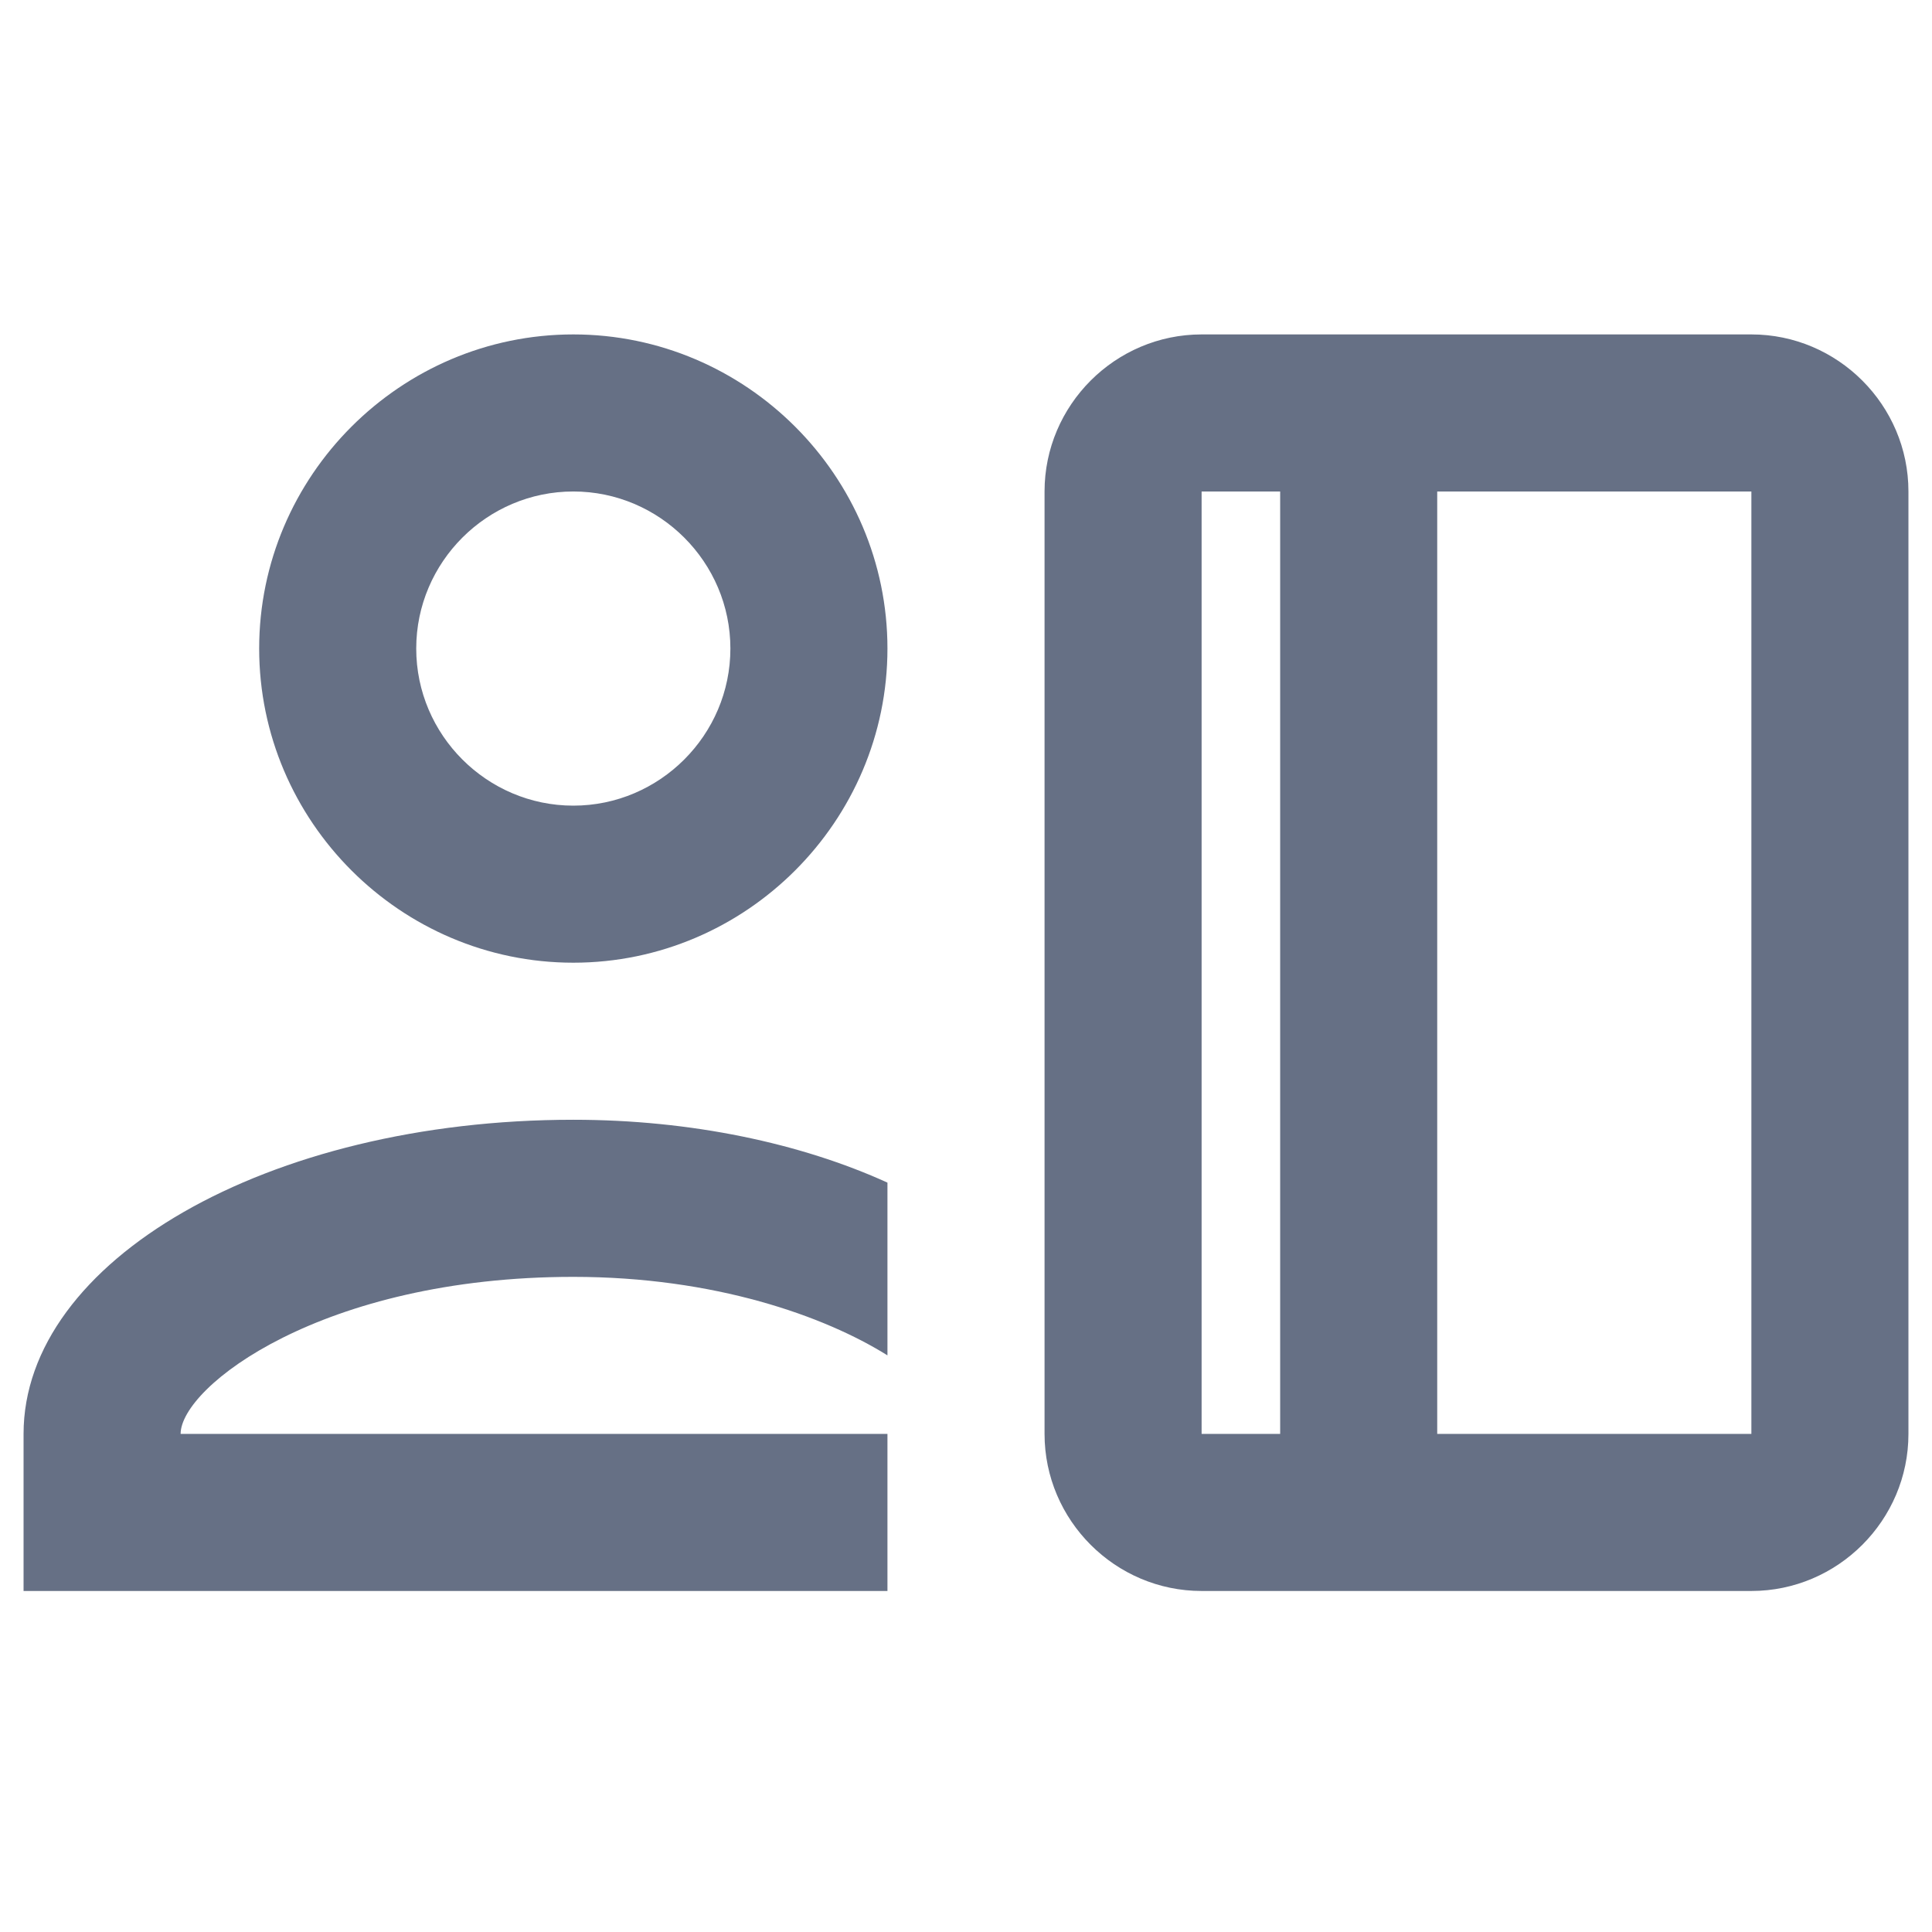<svg width="41" height="41" viewBox="0 0 41 41" fill="none" xmlns="http://www.w3.org/2000/svg">
<g clip-path="url(#clip0_13582_282782)">
<path d="M12.167 7.097C8.5 7.097 5.5 10.097 5.5 13.763C5.5 17.43 8.5 20.43 12.167 20.43C15.833 20.43 18.833 17.43 18.833 13.763C18.833 10.097 15.833 7.097 12.167 7.097ZM12.167 17.097C10.333 17.097 8.833 15.597 8.833 13.763C8.833 11.93 10.333 10.43 12.167 10.43C14 10.43 15.5 11.93 15.5 13.763C15.5 15.597 14 17.097 12.167 17.097ZM12.167 23.763C5.667 23.763 0.5 26.763 0.5 30.43V33.763H18.833V30.43H3.833C3.833 29.43 6.833 27.097 12.167 27.097C15.167 27.097 17.5 27.93 18.833 28.763V25.097C17 24.263 14.667 23.763 12.167 23.763ZM37.167 7.097H25.5C23.667 7.097 22.167 8.597 22.167 10.43V30.43C22.167 32.263 23.667 33.763 25.5 33.763H37.167C39 33.763 40.5 32.263 40.5 30.43V10.43C40.5 8.597 39 7.097 37.167 7.097ZM27.167 30.43H25.5V10.43H27.167V30.43ZM37.167 30.43H30.5V10.43H37.167V30.43Z" fill="#667085"/>
</g>
<defs>
<clipPath id="clip0_13582_282782">
<rect width="40" height="40" fill="white" transform="translate(0.5 0.43)"/>
</clipPath>
</defs>
</svg>
